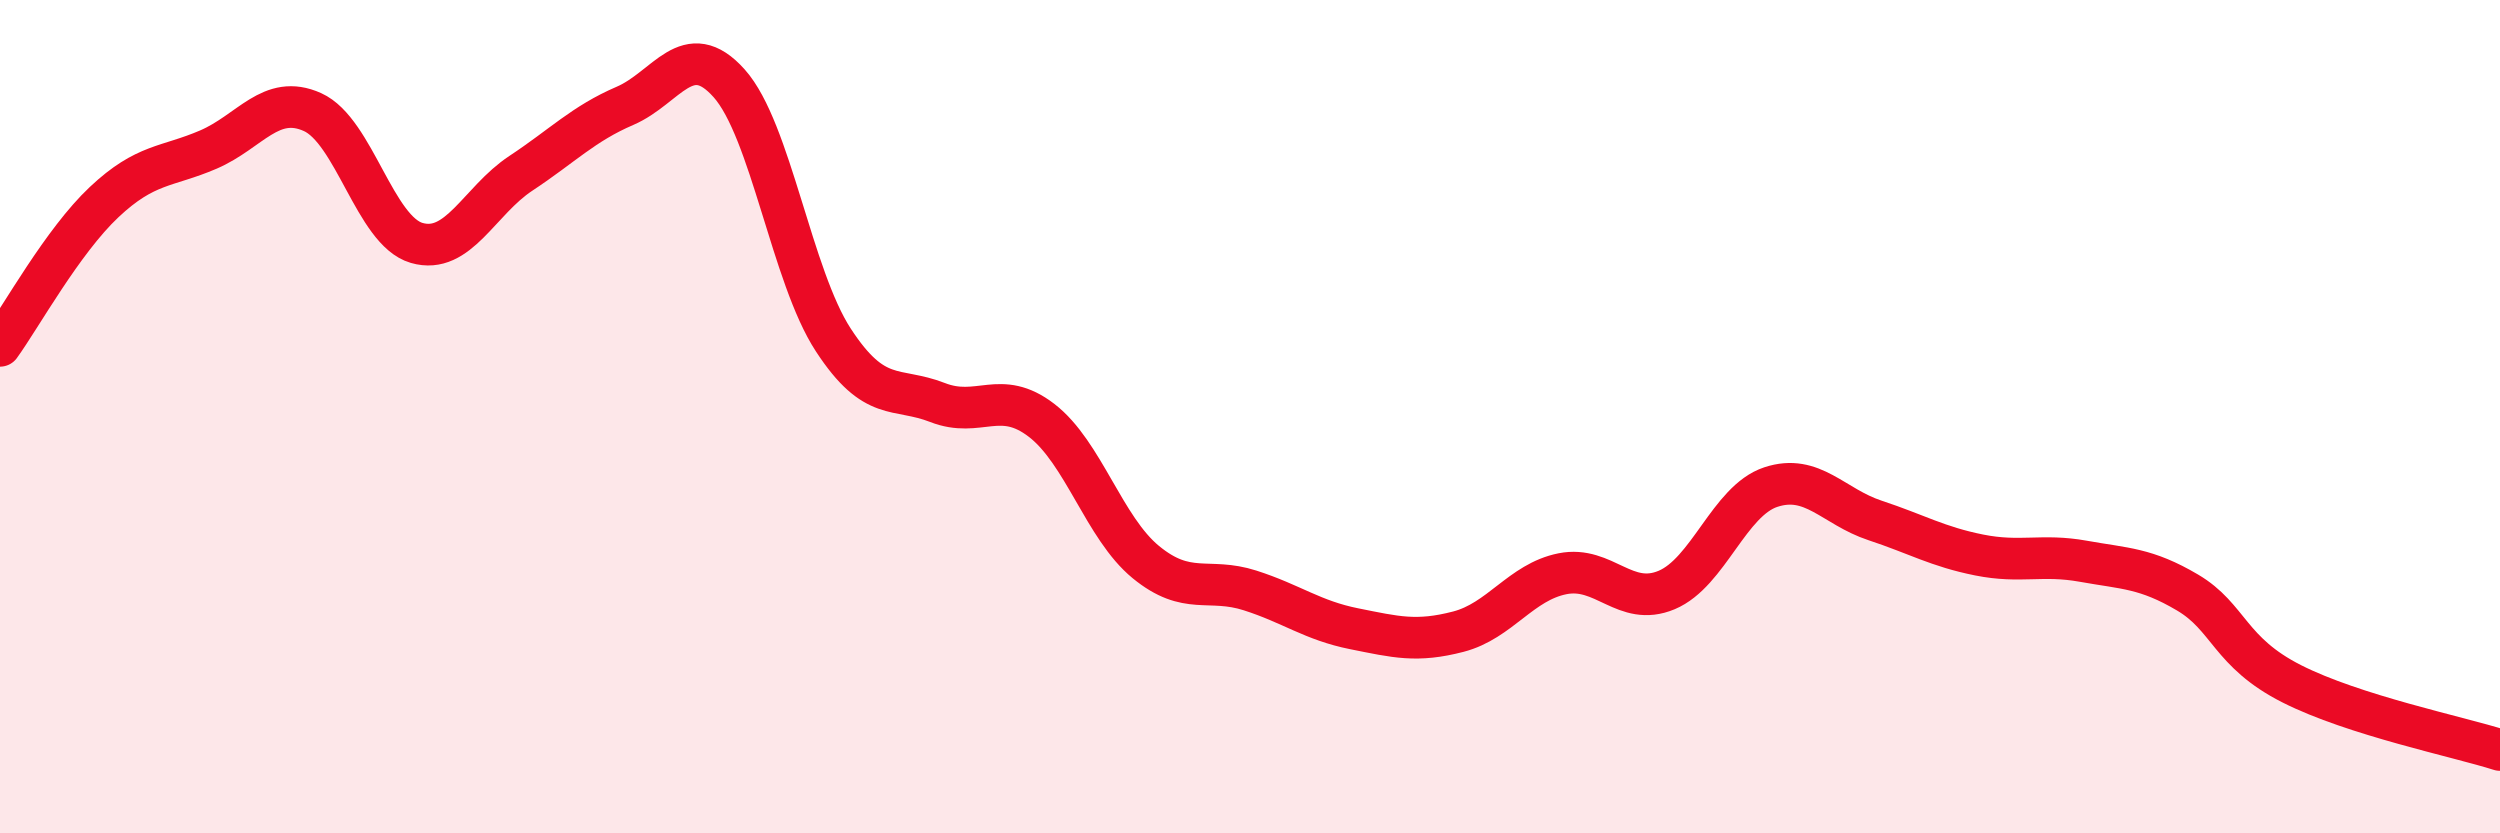 
    <svg width="60" height="20" viewBox="0 0 60 20" xmlns="http://www.w3.org/2000/svg">
      <path
        d="M 0,8.3 C 0.5,7.61 1.5,5.79 2.5,4.85 C 3.5,3.91 4,4.02 5,3.59 C 6,3.16 6.5,2.24 7.5,2.69 C 8.5,3.14 9,5.54 10,5.83 C 11,6.12 11.5,4.82 12.5,4.16 C 13.5,3.5 14,2.97 15,2.54 C 16,2.11 16.5,0.88 17.5,2 C 18.5,3.12 19,6.63 20,8.16 C 21,9.69 21.5,9.27 22.5,9.66 C 23.5,10.05 24,9.32 25,10.09 C 26,10.86 26.5,12.67 27.5,13.49 C 28.5,14.31 29,13.85 30,14.17 C 31,14.49 31.5,14.89 32.5,15.09 C 33.5,15.29 34,15.42 35,15.16 C 36,14.9 36.5,13.97 37.5,13.77 C 38.5,13.57 39,14.58 40,14.16 C 41,13.74 41.5,12.02 42.5,11.69 C 43.5,11.36 44,12.16 45,12.49 C 46,12.82 46.5,13.12 47.5,13.32 C 48.5,13.52 49,13.29 50,13.47 C 51,13.65 51.5,13.63 52.5,14.22 C 53.5,14.81 53.5,15.65 55,16.41 C 56.5,17.17 59,17.68 60,18L60 20L0 20Z"
        fill="#EB0A25"
        opacity="0.1"
        stroke-linecap="round"
        stroke-linejoin="round"
      />
      <path
        d="M 0,8.3 C 0.5,7.61 1.5,5.79 2.5,4.85 C 3.5,3.91 4,4.02 5,3.59 C 6,3.16 6.5,2.24 7.5,2.69 C 8.5,3.14 9,5.54 10,5.83 C 11,6.12 11.5,4.82 12.5,4.16 C 13.5,3.5 14,2.97 15,2.54 C 16,2.11 16.5,0.88 17.5,2 C 18.5,3.12 19,6.63 20,8.16 C 21,9.69 21.5,9.27 22.5,9.66 C 23.5,10.05 24,9.32 25,10.09 C 26,10.86 26.5,12.67 27.5,13.49 C 28.5,14.31 29,13.85 30,14.17 C 31,14.49 31.5,14.89 32.5,15.09 C 33.5,15.29 34,15.42 35,15.16 C 36,14.9 36.5,13.97 37.5,13.77 C 38.5,13.57 39,14.58 40,14.16 C 41,13.74 41.5,12.02 42.5,11.69 C 43.5,11.36 44,12.16 45,12.49 C 46,12.82 46.5,13.12 47.5,13.32 C 48.5,13.52 49,13.29 50,13.47 C 51,13.65 51.5,13.63 52.5,14.22 C 53.5,14.81 53.5,15.65 55,16.41 C 56.5,17.17 59,17.68 60,18"
        stroke="#EB0A25"
        stroke-width="1"
        fill="none"
        stroke-linecap="round"
        stroke-linejoin="round"
      />
    </svg>
  